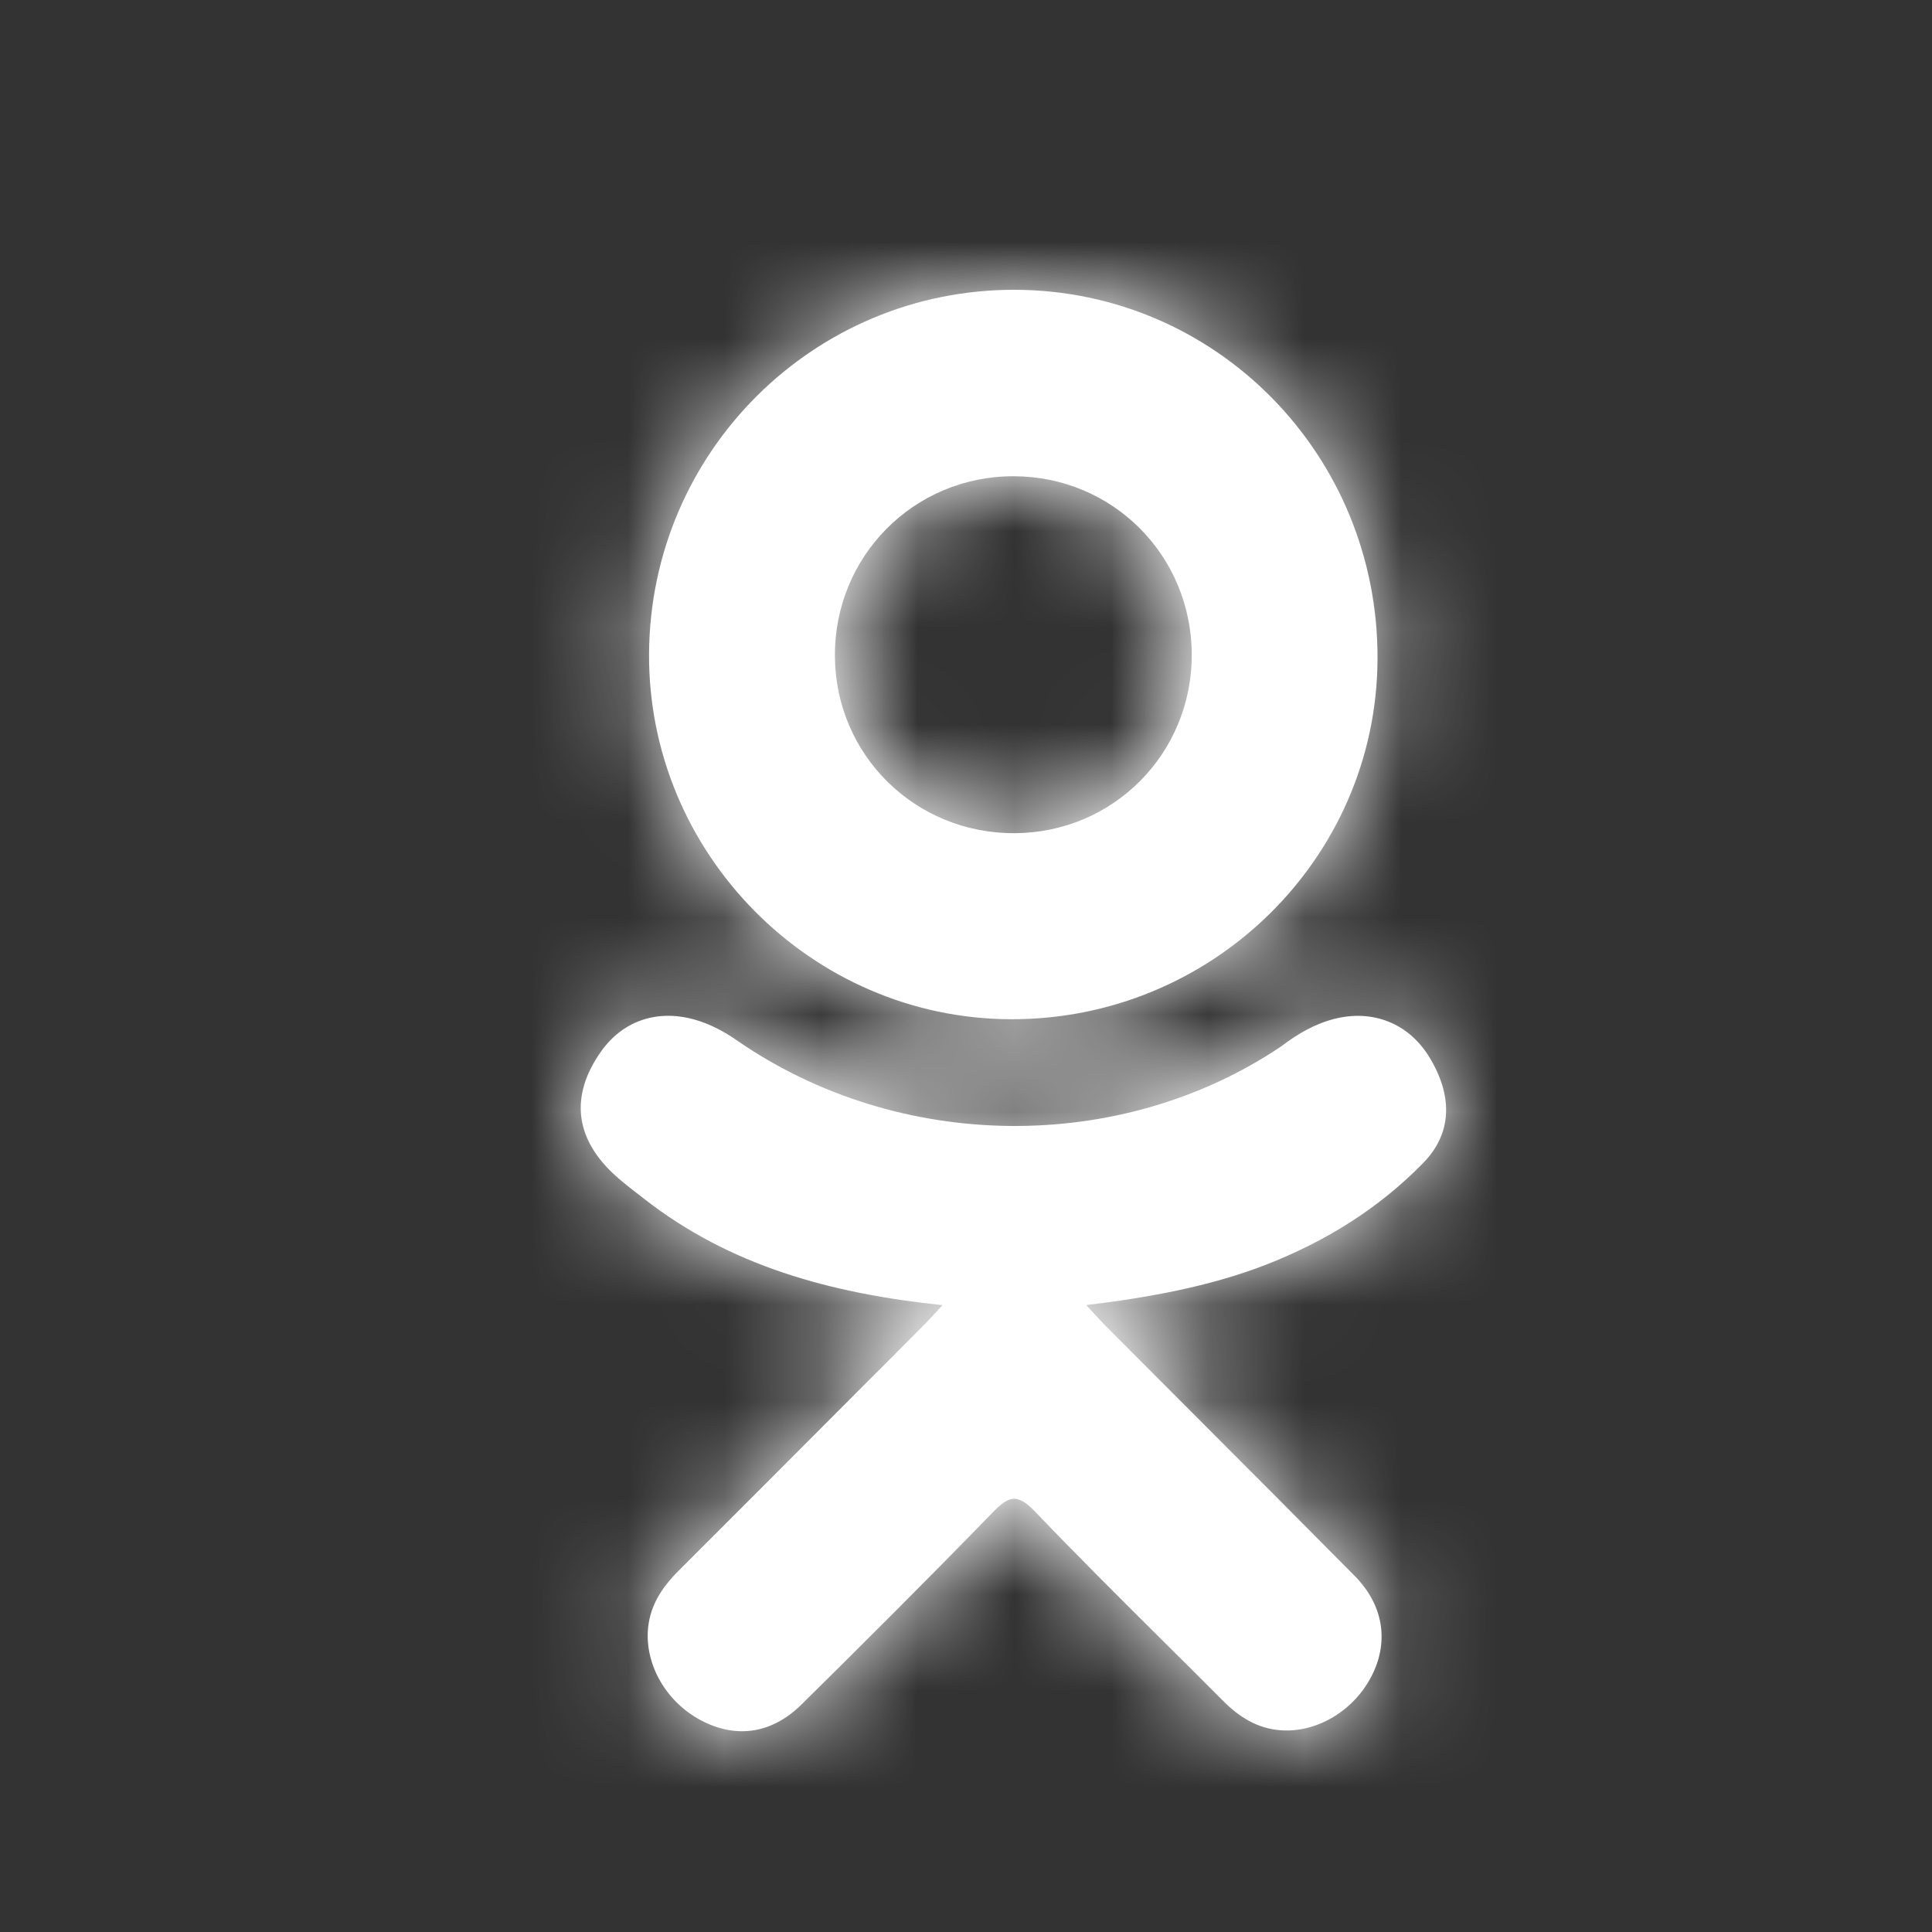 <svg width="20" height="20" viewBox="0 0 20 20" fill="none" xmlns="http://www.w3.org/2000/svg">
<rect x="0" y="0" width="20" height="20" fill="#333333" stroke="none"/>
<path fill-rule="evenodd" clip-rule="evenodd" d="M10.462 10.551C8.399 10.544 6.707 8.834 6.719 6.767C6.731 4.678 8.424 2.994 10.507 3C12.595 3.006 14.271 4.714 14.26 6.825C14.25 8.887 12.546 10.559 10.462 10.551ZM9.757 13.511C8.6 13.39 7.557 13.106 6.664 12.407C6.642 12.39 6.62 12.373 6.597 12.355L6.597 12.355C6.508 12.286 6.419 12.217 6.338 12.14C5.947 11.764 5.908 11.335 6.217 10.892C6.482 10.512 6.926 10.411 7.387 10.629C7.477 10.671 7.562 10.723 7.643 10.78C9.307 11.923 11.593 11.955 13.263 10.832C13.429 10.705 13.606 10.601 13.811 10.548C14.209 10.446 14.581 10.592 14.795 10.941C15.039 11.339 15.036 11.728 14.735 12.037C14.273 12.511 13.718 12.854 13.101 13.094C12.517 13.32 11.878 13.434 11.245 13.51L11.309 13.58L11.309 13.58C11.364 13.64 11.401 13.68 11.445 13.725C11.758 14.039 12.072 14.353 12.385 14.667L12.385 14.667C12.932 15.215 13.479 15.763 14.023 16.313C14.315 16.608 14.376 16.974 14.215 17.317C14.04 17.692 13.647 17.939 13.261 17.912C13.017 17.895 12.826 17.774 12.657 17.603C12.445 17.39 12.231 17.177 12.017 16.965L12.017 16.965C11.579 16.529 11.14 16.093 10.713 15.646C10.528 15.453 10.44 15.489 10.276 15.657C9.624 16.328 8.961 16.99 8.295 17.647C7.995 17.942 7.639 17.995 7.292 17.827C6.923 17.648 6.688 17.271 6.706 16.892C6.719 16.636 6.845 16.441 7.02 16.265C7.705 15.582 8.388 14.896 9.071 14.211L9.072 14.211L9.566 13.715C9.601 13.68 9.634 13.644 9.673 13.601C9.698 13.574 9.725 13.545 9.757 13.511ZM10.492 4.93C11.516 4.931 12.333 5.747 12.337 6.774C12.34 7.8 11.525 8.622 10.501 8.625C9.475 8.629 8.65 7.818 8.643 6.796C8.635 5.76 9.459 4.929 10.492 4.93Z" fill="white"/>
<mask id="mask0_15940_53263" style="mask-type:luminance" maskUnits="userSpaceOnUse" x="6" y="3" width="9" height="15">
<path fill-rule="evenodd" clip-rule="evenodd" d="M10.462 10.551C8.399 10.544 6.707 8.834 6.719 6.767C6.731 4.678 8.424 2.994 10.507 3C12.595 3.006 14.271 4.714 14.26 6.825C14.25 8.887 12.546 10.559 10.462 10.551ZM9.757 13.511C8.6 13.39 7.557 13.106 6.664 12.407C6.642 12.39 6.62 12.373 6.597 12.355L6.597 12.355C6.508 12.286 6.419 12.217 6.338 12.14C5.947 11.764 5.908 11.335 6.217 10.892C6.482 10.512 6.926 10.411 7.387 10.629C7.477 10.671 7.562 10.723 7.643 10.78C9.307 11.923 11.593 11.955 13.263 10.832C13.429 10.705 13.606 10.601 13.811 10.548C14.209 10.446 14.581 10.592 14.795 10.941C15.039 11.339 15.036 11.728 14.735 12.037C14.273 12.511 13.718 12.854 13.101 13.094C12.517 13.32 11.878 13.434 11.245 13.51L11.309 13.58L11.309 13.58C11.364 13.64 11.401 13.68 11.445 13.725C11.758 14.039 12.072 14.353 12.385 14.667L12.385 14.667C12.932 15.215 13.479 15.763 14.023 16.313C14.315 16.608 14.376 16.974 14.215 17.317C14.04 17.692 13.647 17.939 13.261 17.912C13.017 17.895 12.826 17.774 12.657 17.603C12.445 17.39 12.231 17.177 12.017 16.965L12.017 16.965C11.579 16.529 11.14 16.093 10.713 15.646C10.528 15.453 10.44 15.489 10.276 15.657C9.624 16.328 8.961 16.99 8.295 17.647C7.995 17.942 7.639 17.995 7.292 17.827C6.923 17.648 6.688 17.271 6.706 16.892C6.719 16.636 6.845 16.441 7.02 16.265C7.705 15.582 8.388 14.896 9.071 14.211L9.072 14.211L9.566 13.715C9.601 13.68 9.634 13.644 9.673 13.601C9.698 13.574 9.725 13.545 9.757 13.511ZM10.492 4.93C11.516 4.931 12.333 5.747 12.337 6.774C12.34 7.8 11.525 8.622 10.501 8.625C9.475 8.629 8.65 7.818 8.643 6.796C8.635 5.76 9.459 4.929 10.492 4.93Z" fill="white"/>
</mask>
<g mask="url(#mask0_15940_53263)">
<rect x="1.385" y="1.844" width="17.308" height="17.308" fill="white"/>
</g>
</svg>
